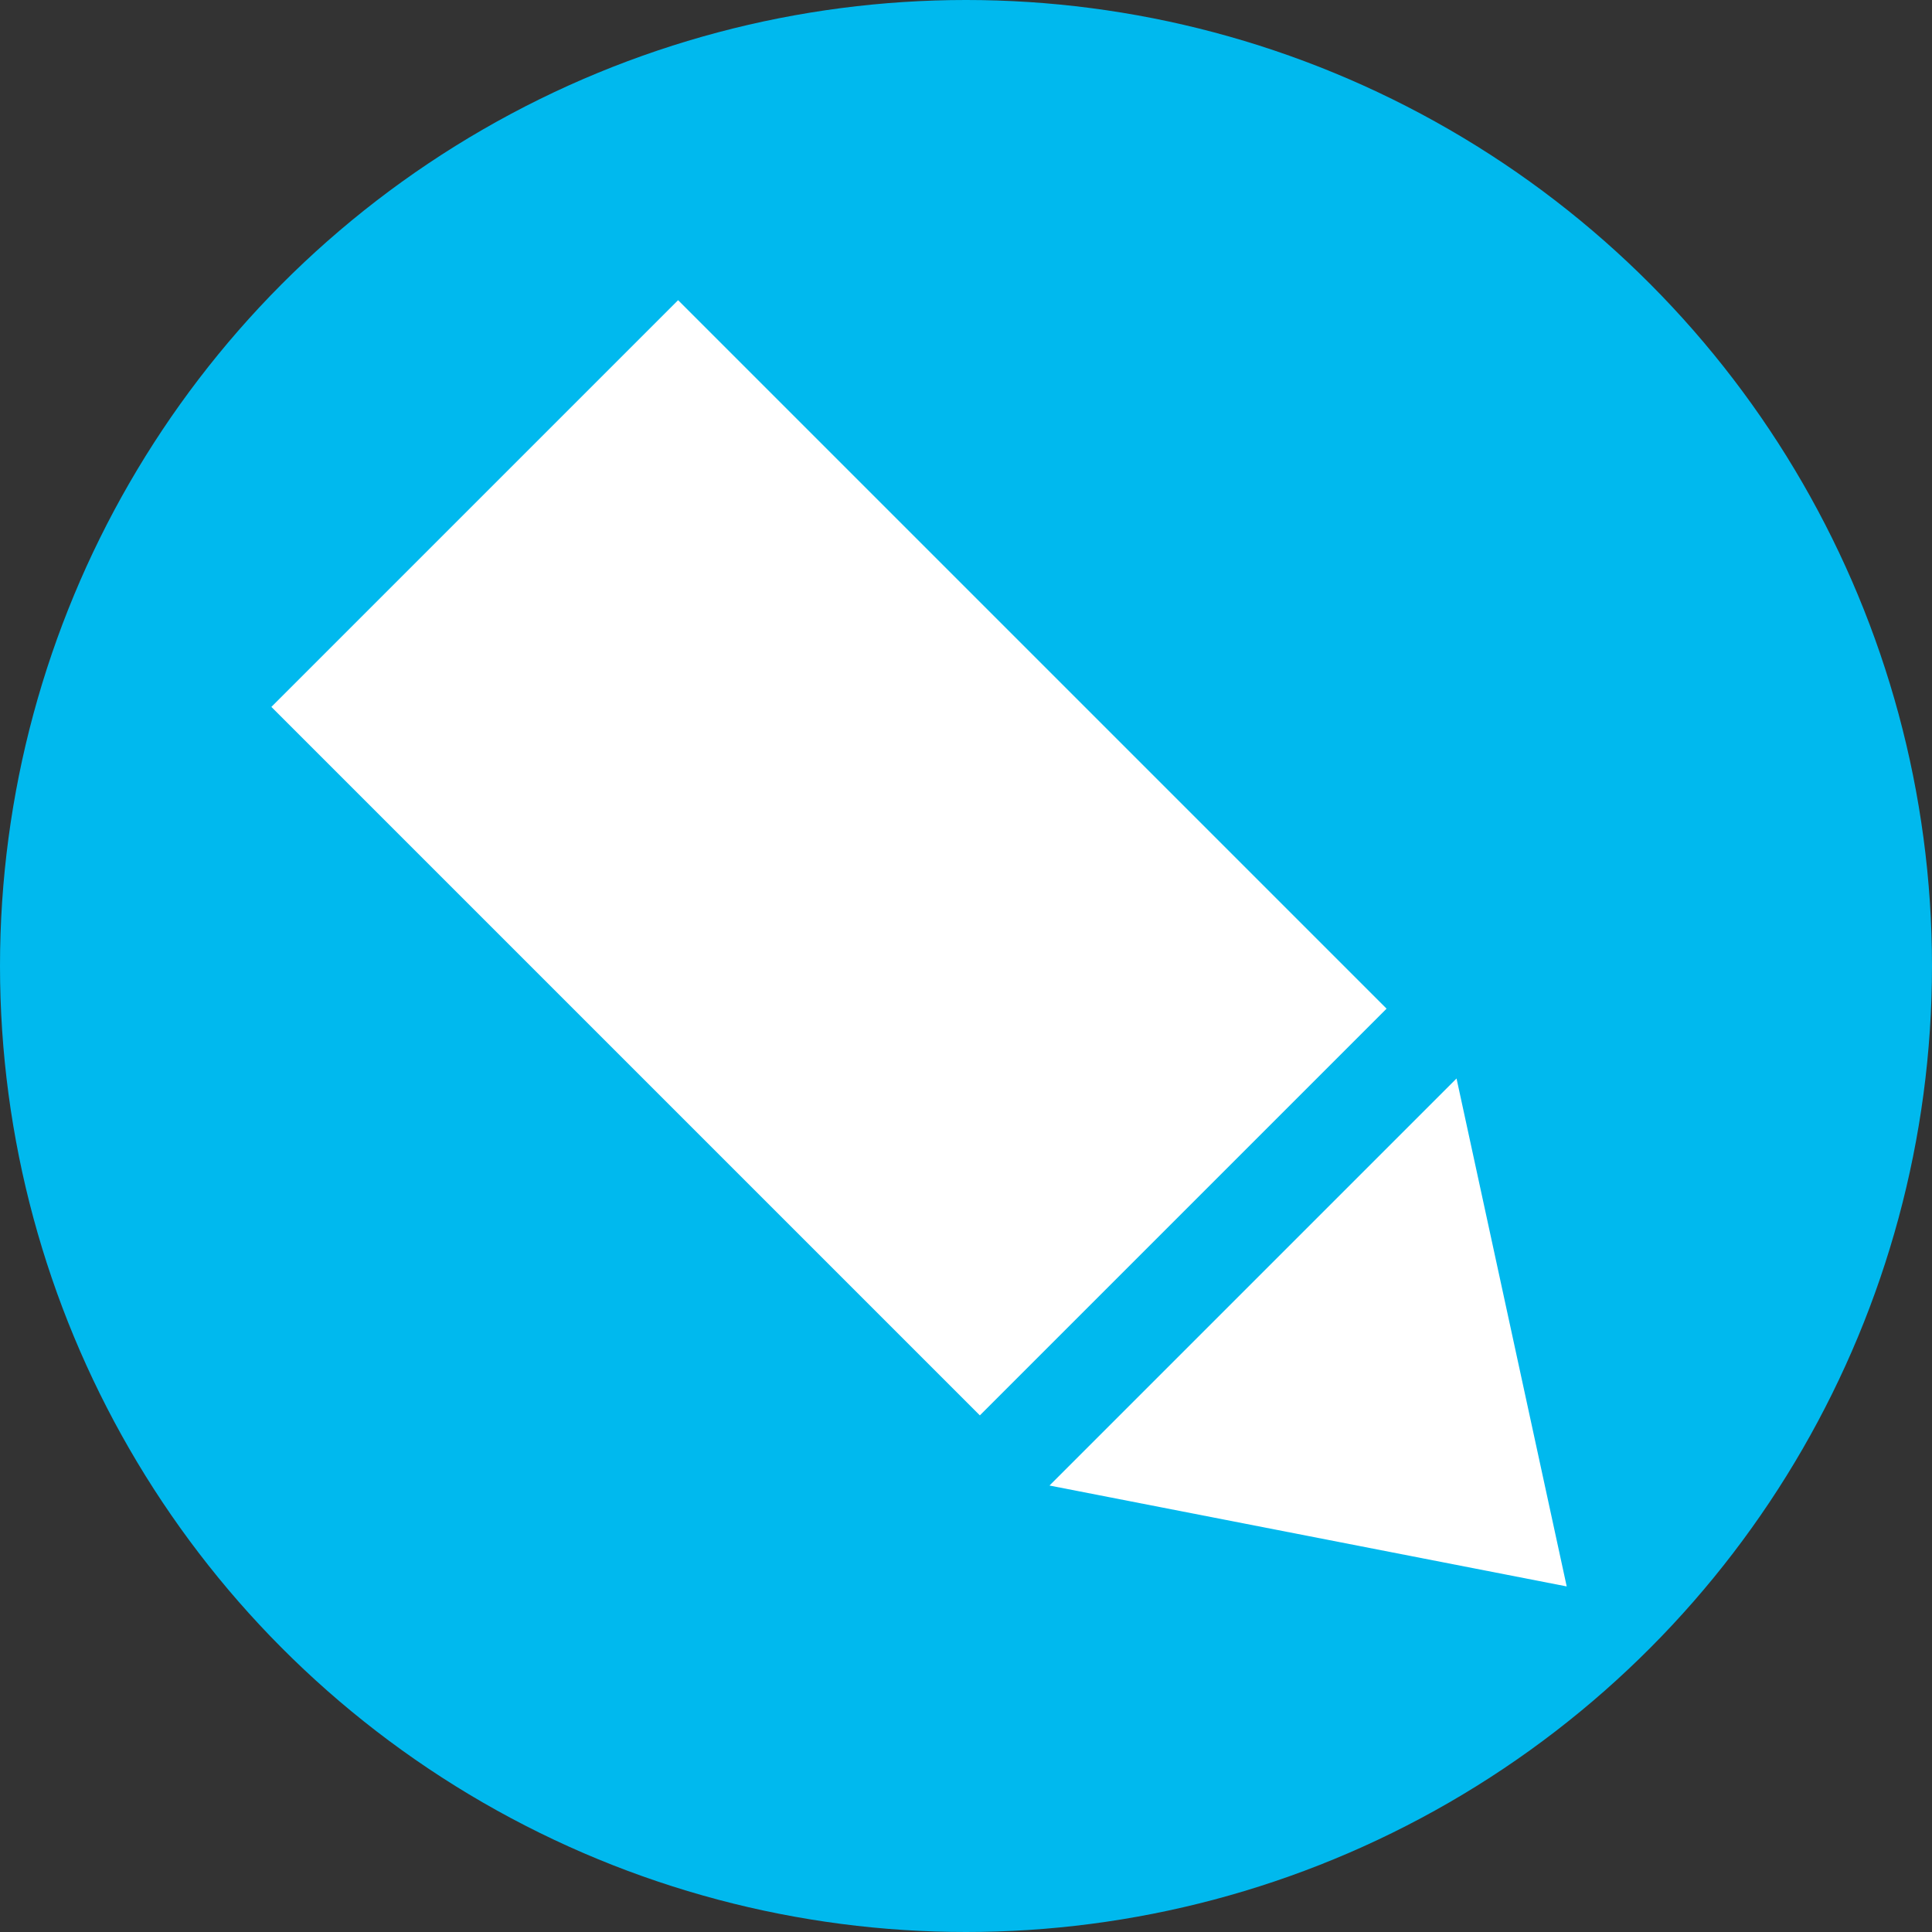 <?xml version="1.0" encoding="UTF-8"?>
<svg id="_レイヤー_2" data-name="レイヤー 2" xmlns="http://www.w3.org/2000/svg" viewBox="0 0 16.66 16.66">
  <rect x="0" y="0" width="16.66" height="16.66" fill="#333333" stroke="none"/>
  <defs>
    <style>
      .cls-1 {
        fill: #00b9ee;
      }

      .cls-2 {
        fill: #fff;
      }
    </style>
  </defs>
  <g id="_レイヤー_1-2" data-name="レイヤー 1">
    <g>
      <circle class="cls-1" cx="8.33" cy="8.33" r="8.33"/>
      <g>
        <polygon class="cls-2" points="12.56 9.3 9.05 12.81 13.51 13.68 12.56 9.3"/>
        <rect class="cls-2" x="4.67" y="3.08" width="4.96" height="8.64" transform="translate(-3.14 7.22) rotate(-45)"/>
      </g>
    </g>
  </g>
</svg>